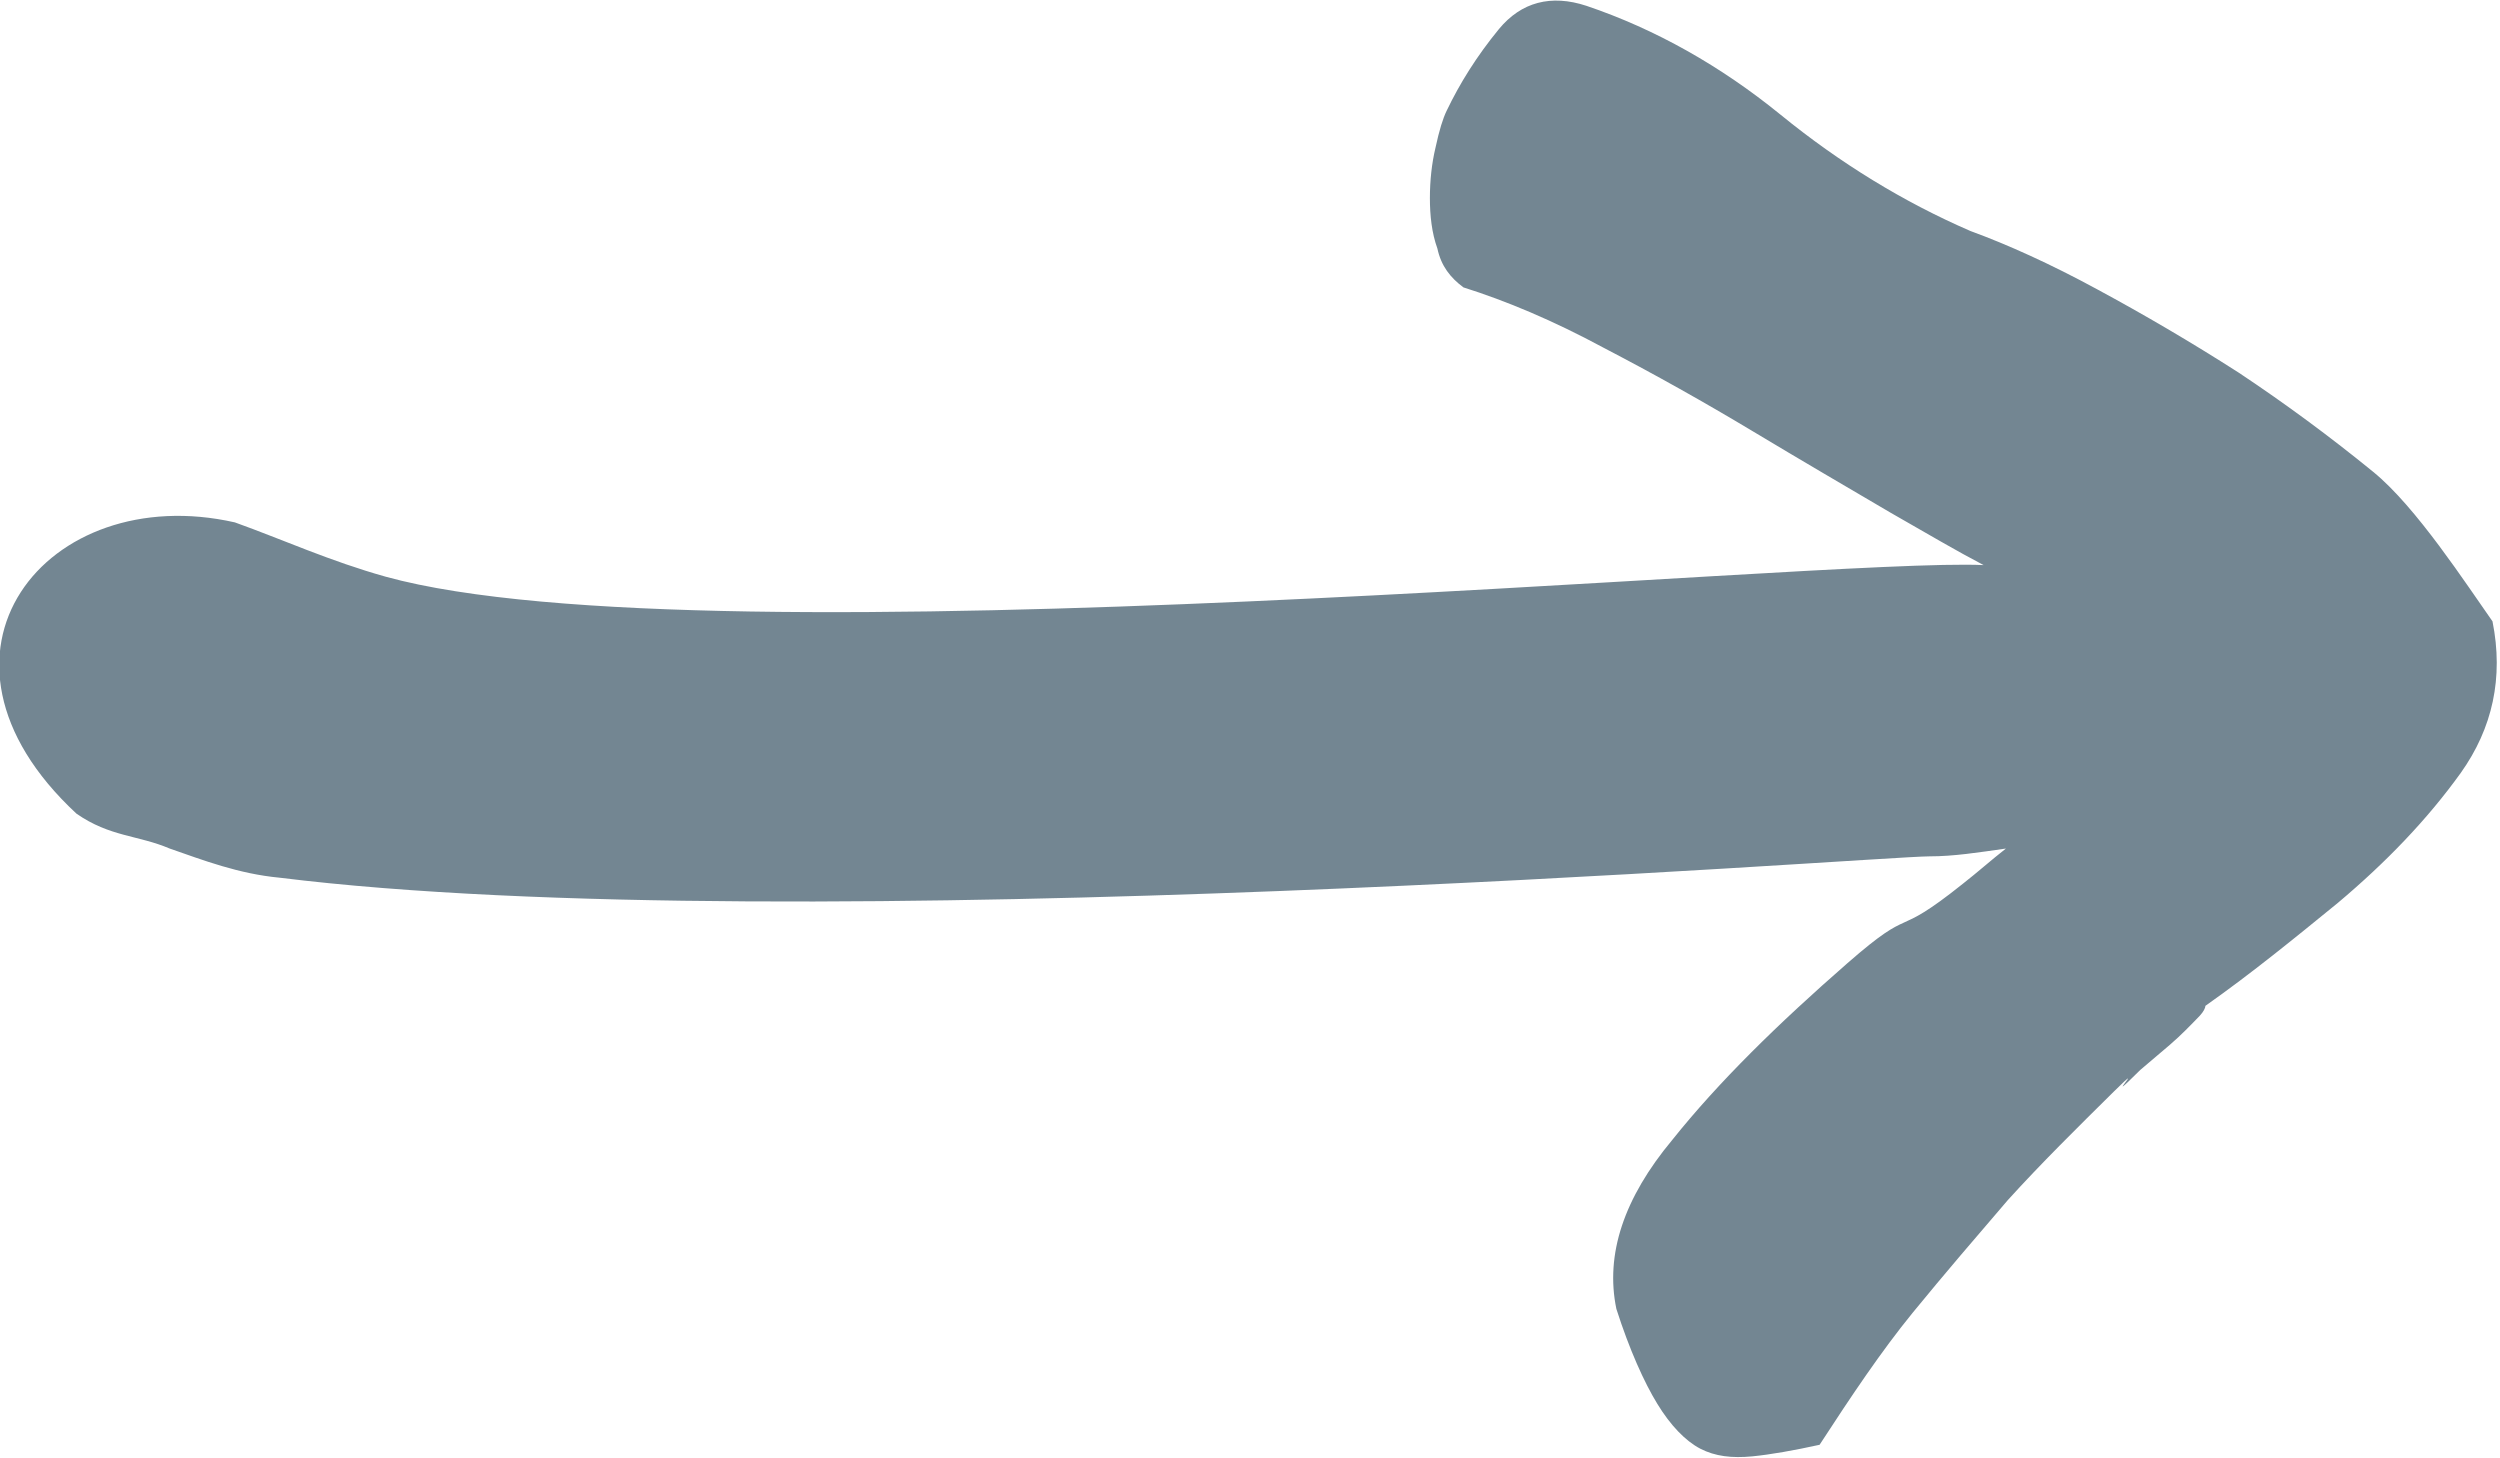 <svg width="24" height="14" viewBox="0 0 24 14" fill="none" xmlns="http://www.w3.org/2000/svg">
<path d="M16.823 13.981C17.002 13.963 17.217 13.925 17.468 13.87C17.772 13.403 18.058 12.975 18.362 12.602C18.667 12.229 18.971 11.875 19.275 11.521C19.597 11.166 19.937 10.831 20.295 10.477C20.653 10.123 20.134 10.682 20.546 10.272C20.635 10.197 20.743 10.104 20.832 10.029C20.94 9.936 21.029 9.843 21.119 9.75C21.154 9.712 21.172 9.675 21.172 9.656C21.62 9.34 22.031 9.004 22.443 8.668C22.908 8.277 23.302 7.867 23.624 7.419C23.928 6.991 24.036 6.506 23.928 5.965C23.678 5.611 23.195 4.865 22.783 4.53C22.371 4.194 21.942 3.877 21.494 3.579C21.029 3.281 20.582 3.02 20.134 2.778C19.687 2.535 19.275 2.349 18.917 2.218C18.273 1.939 17.664 1.566 17.092 1.1C16.519 0.634 15.893 0.28 15.23 0.056C14.89 -0.056 14.604 0.019 14.389 0.28C14.175 0.541 14.013 0.802 13.888 1.063C13.852 1.137 13.817 1.249 13.781 1.417C13.745 1.566 13.727 1.734 13.727 1.901C13.727 2.069 13.745 2.237 13.799 2.386C13.835 2.554 13.924 2.666 14.049 2.759C14.461 2.889 14.908 3.076 15.392 3.337C15.893 3.598 16.358 3.859 16.823 4.138C17.289 4.418 17.736 4.679 18.148 4.921C18.506 5.126 18.792 5.294 19.043 5.425C17.521 5.35 6.819 6.394 3.705 5.537C3.168 5.387 2.72 5.182 2.255 5.015C0.447 4.605 -0.913 6.282 0.734 7.811C1.056 8.035 1.324 8.016 1.629 8.146C1.951 8.258 2.291 8.389 2.685 8.426C7.642 9.041 18.022 8.221 18.523 8.221C18.756 8.221 18.989 8.184 19.257 8.146C19.114 8.258 18.989 8.37 18.846 8.482C18.148 9.041 18.398 8.668 17.736 9.246C17.074 9.824 16.501 10.383 16.054 10.943C15.588 11.502 15.409 12.043 15.517 12.565C15.642 12.956 15.785 13.273 15.911 13.478C16.036 13.683 16.179 13.832 16.322 13.907C16.465 13.981 16.626 14 16.823 13.981Z" fill="#738692"/>
</svg>
